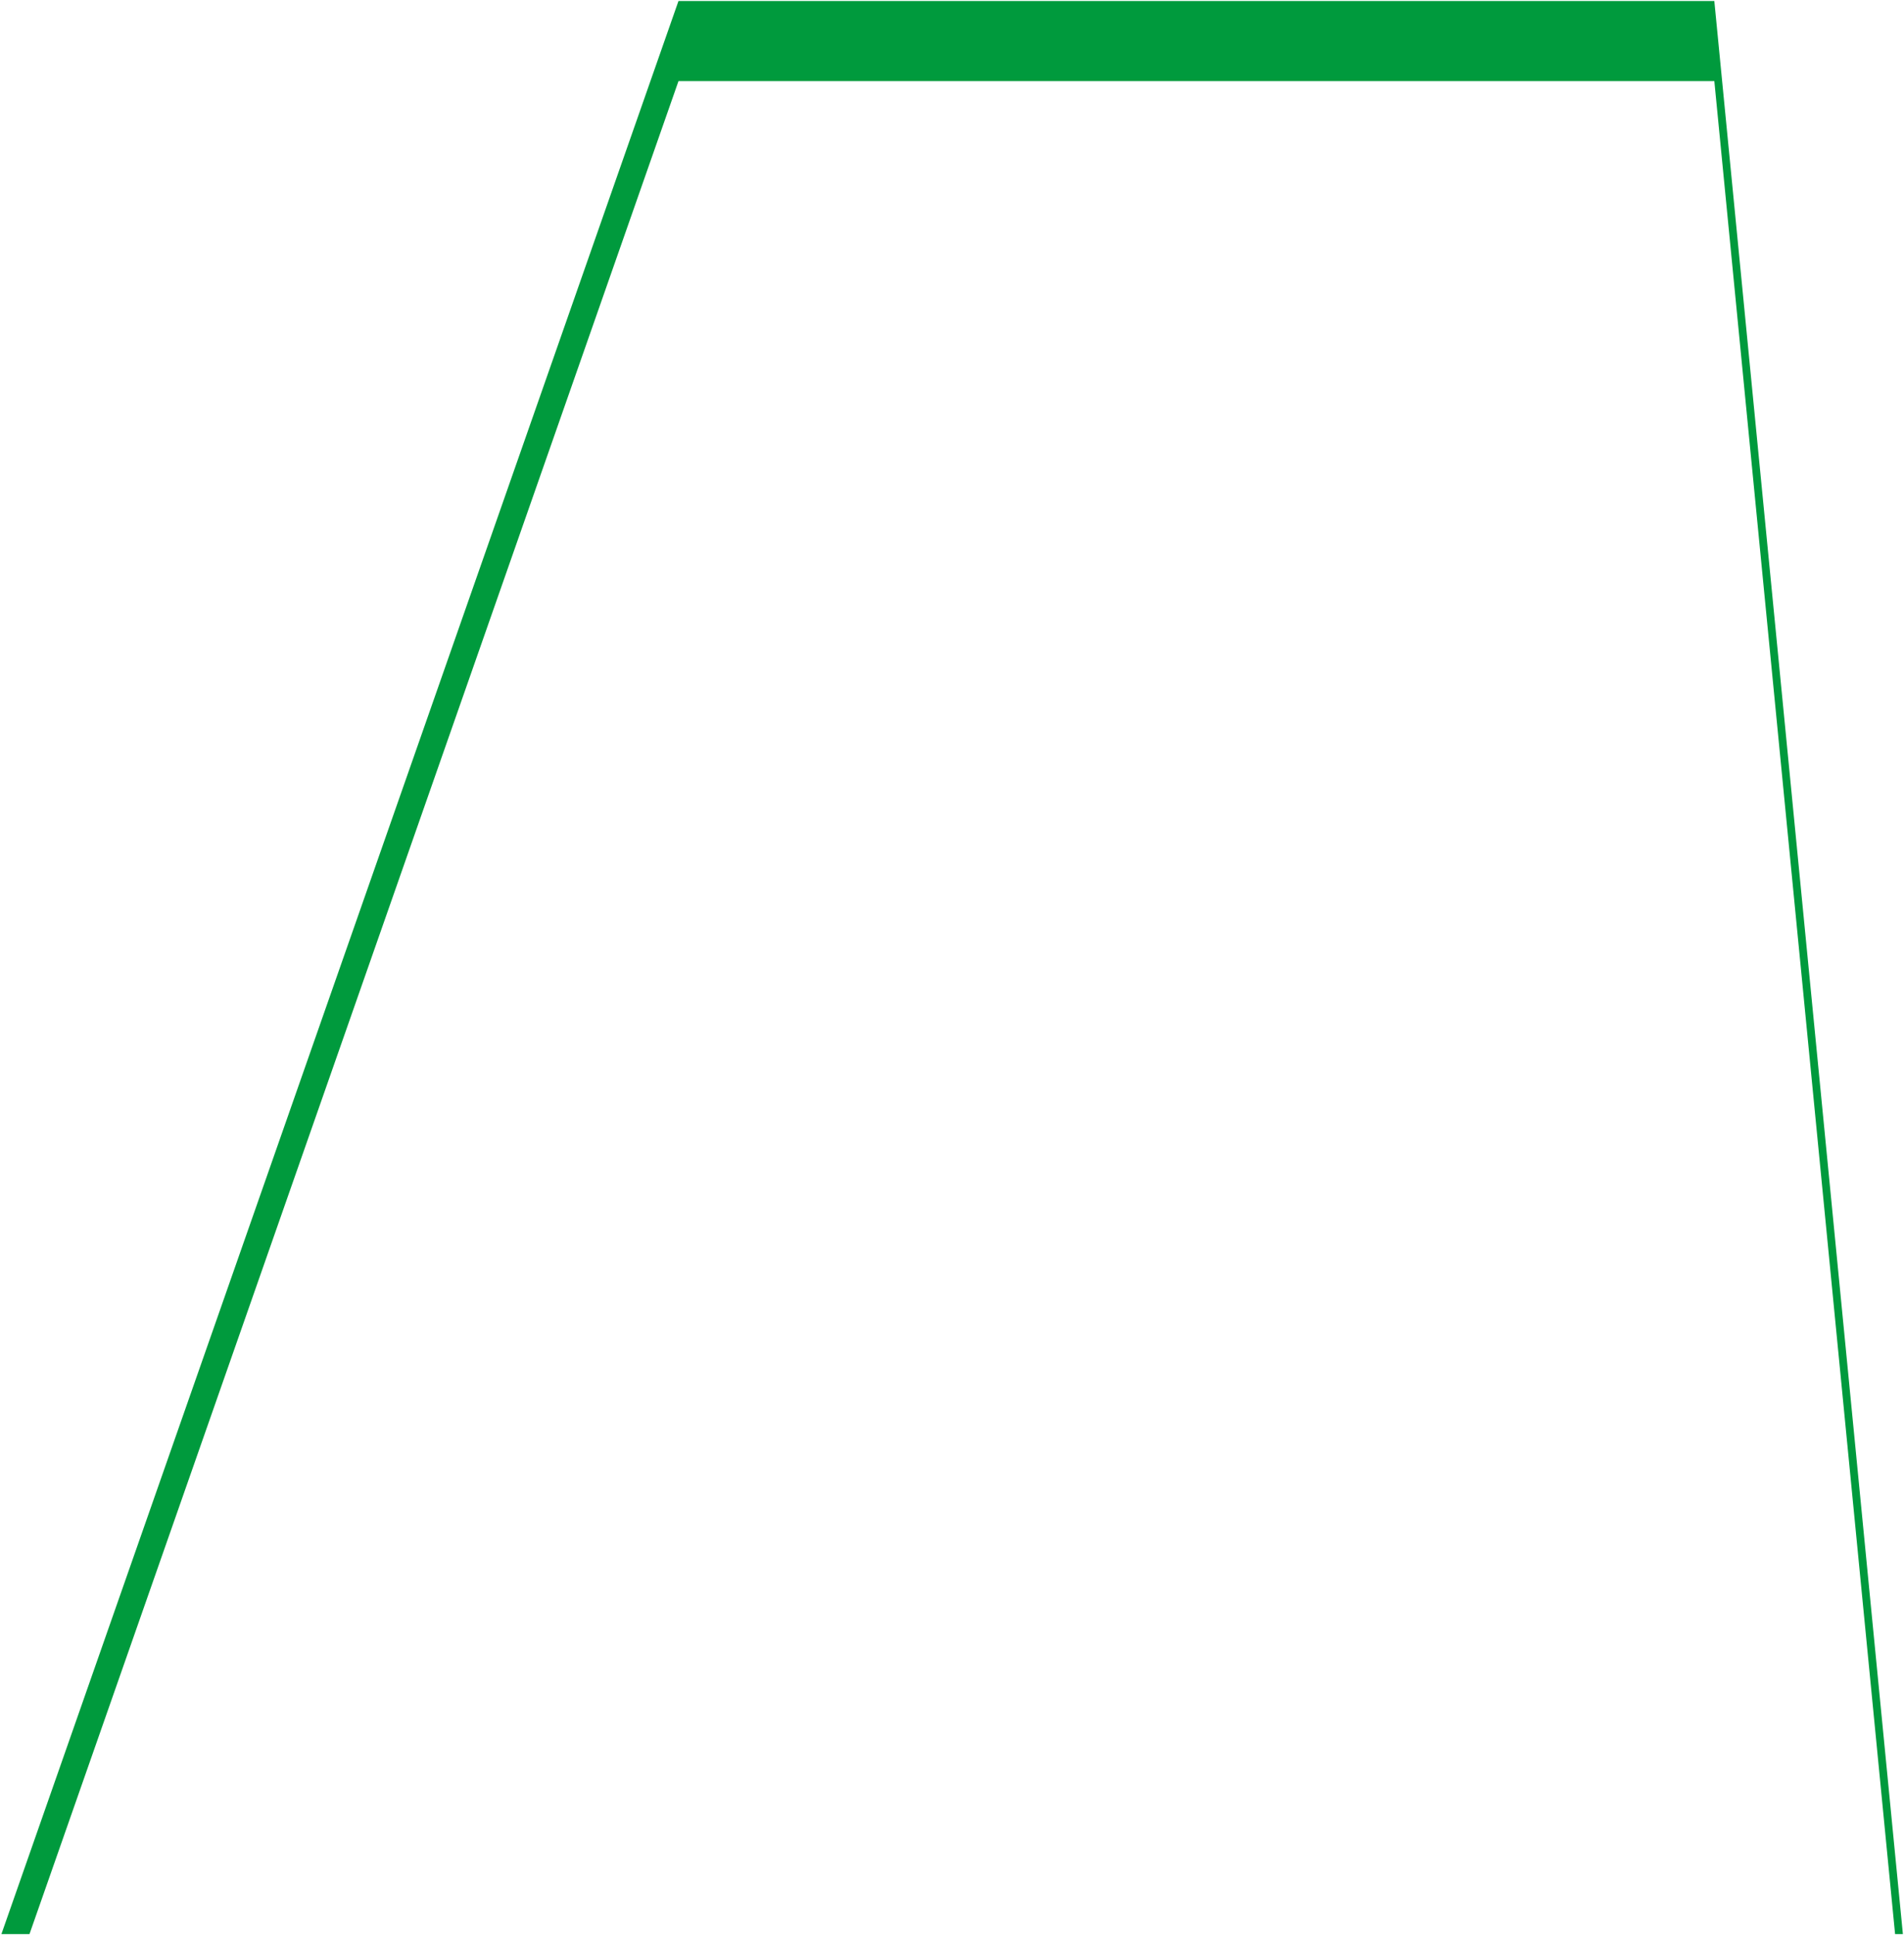 <svg xmlns="http://www.w3.org/2000/svg" xmlns:xlink="http://www.w3.org/1999/xlink" width="950.899" height="966.168" viewBox="0 0 950.899 966.168">
  <defs>
    <filter id="Tracé_4604">
      <feOffset dy="40" input="SourceAlpha"/>
      <feGaussianBlur stdDeviation="33" result="blur"/>
      <feFlood flood-opacity="0.4" result="color"/>
      <feComposite operator="out" in="SourceGraphic" in2="blur"/>
      <feComposite operator="in" in="color"/>
      <feComposite operator="in" in2="SourceGraphic"/>
    </filter>
  </defs>
  <g id="Groupe_4991" data-name="Groupe 4991" transform="translate(-1061.479 -79.5)">
    <g data-type="innerShadowGroup">
      <path id="Tracé_4604-2" data-name="Tracé 4604" d="M213.125,0h454.8L762.1,965.169H-187.541L150.6,0Z" transform="translate(1249.724 80)" fill="#009a3d"/>
      <g transform="matrix(1, 0, 0, 1, 1061.48, 79.5)" filter="url(#Tracé_4604)">
        <path id="Tracé_4604-3" data-name="Tracé 4604" d="M213.125,0h454.8L762.1,965.169H-187.541L150.6,0Z" transform="translate(188.25 0.5)" fill="#fff"/>
      </g>
      <path id="Tracé_4604-4" data-name="Tracé 4604" d="M213.125,0h454.8L762.1,965.169H-187.541L150.6,0Z" transform="translate(1249.724 80)" fill="none" stroke="rgba(0,0,0,0)" stroke-width="1"/>
    </g>
  </g>
</svg>
